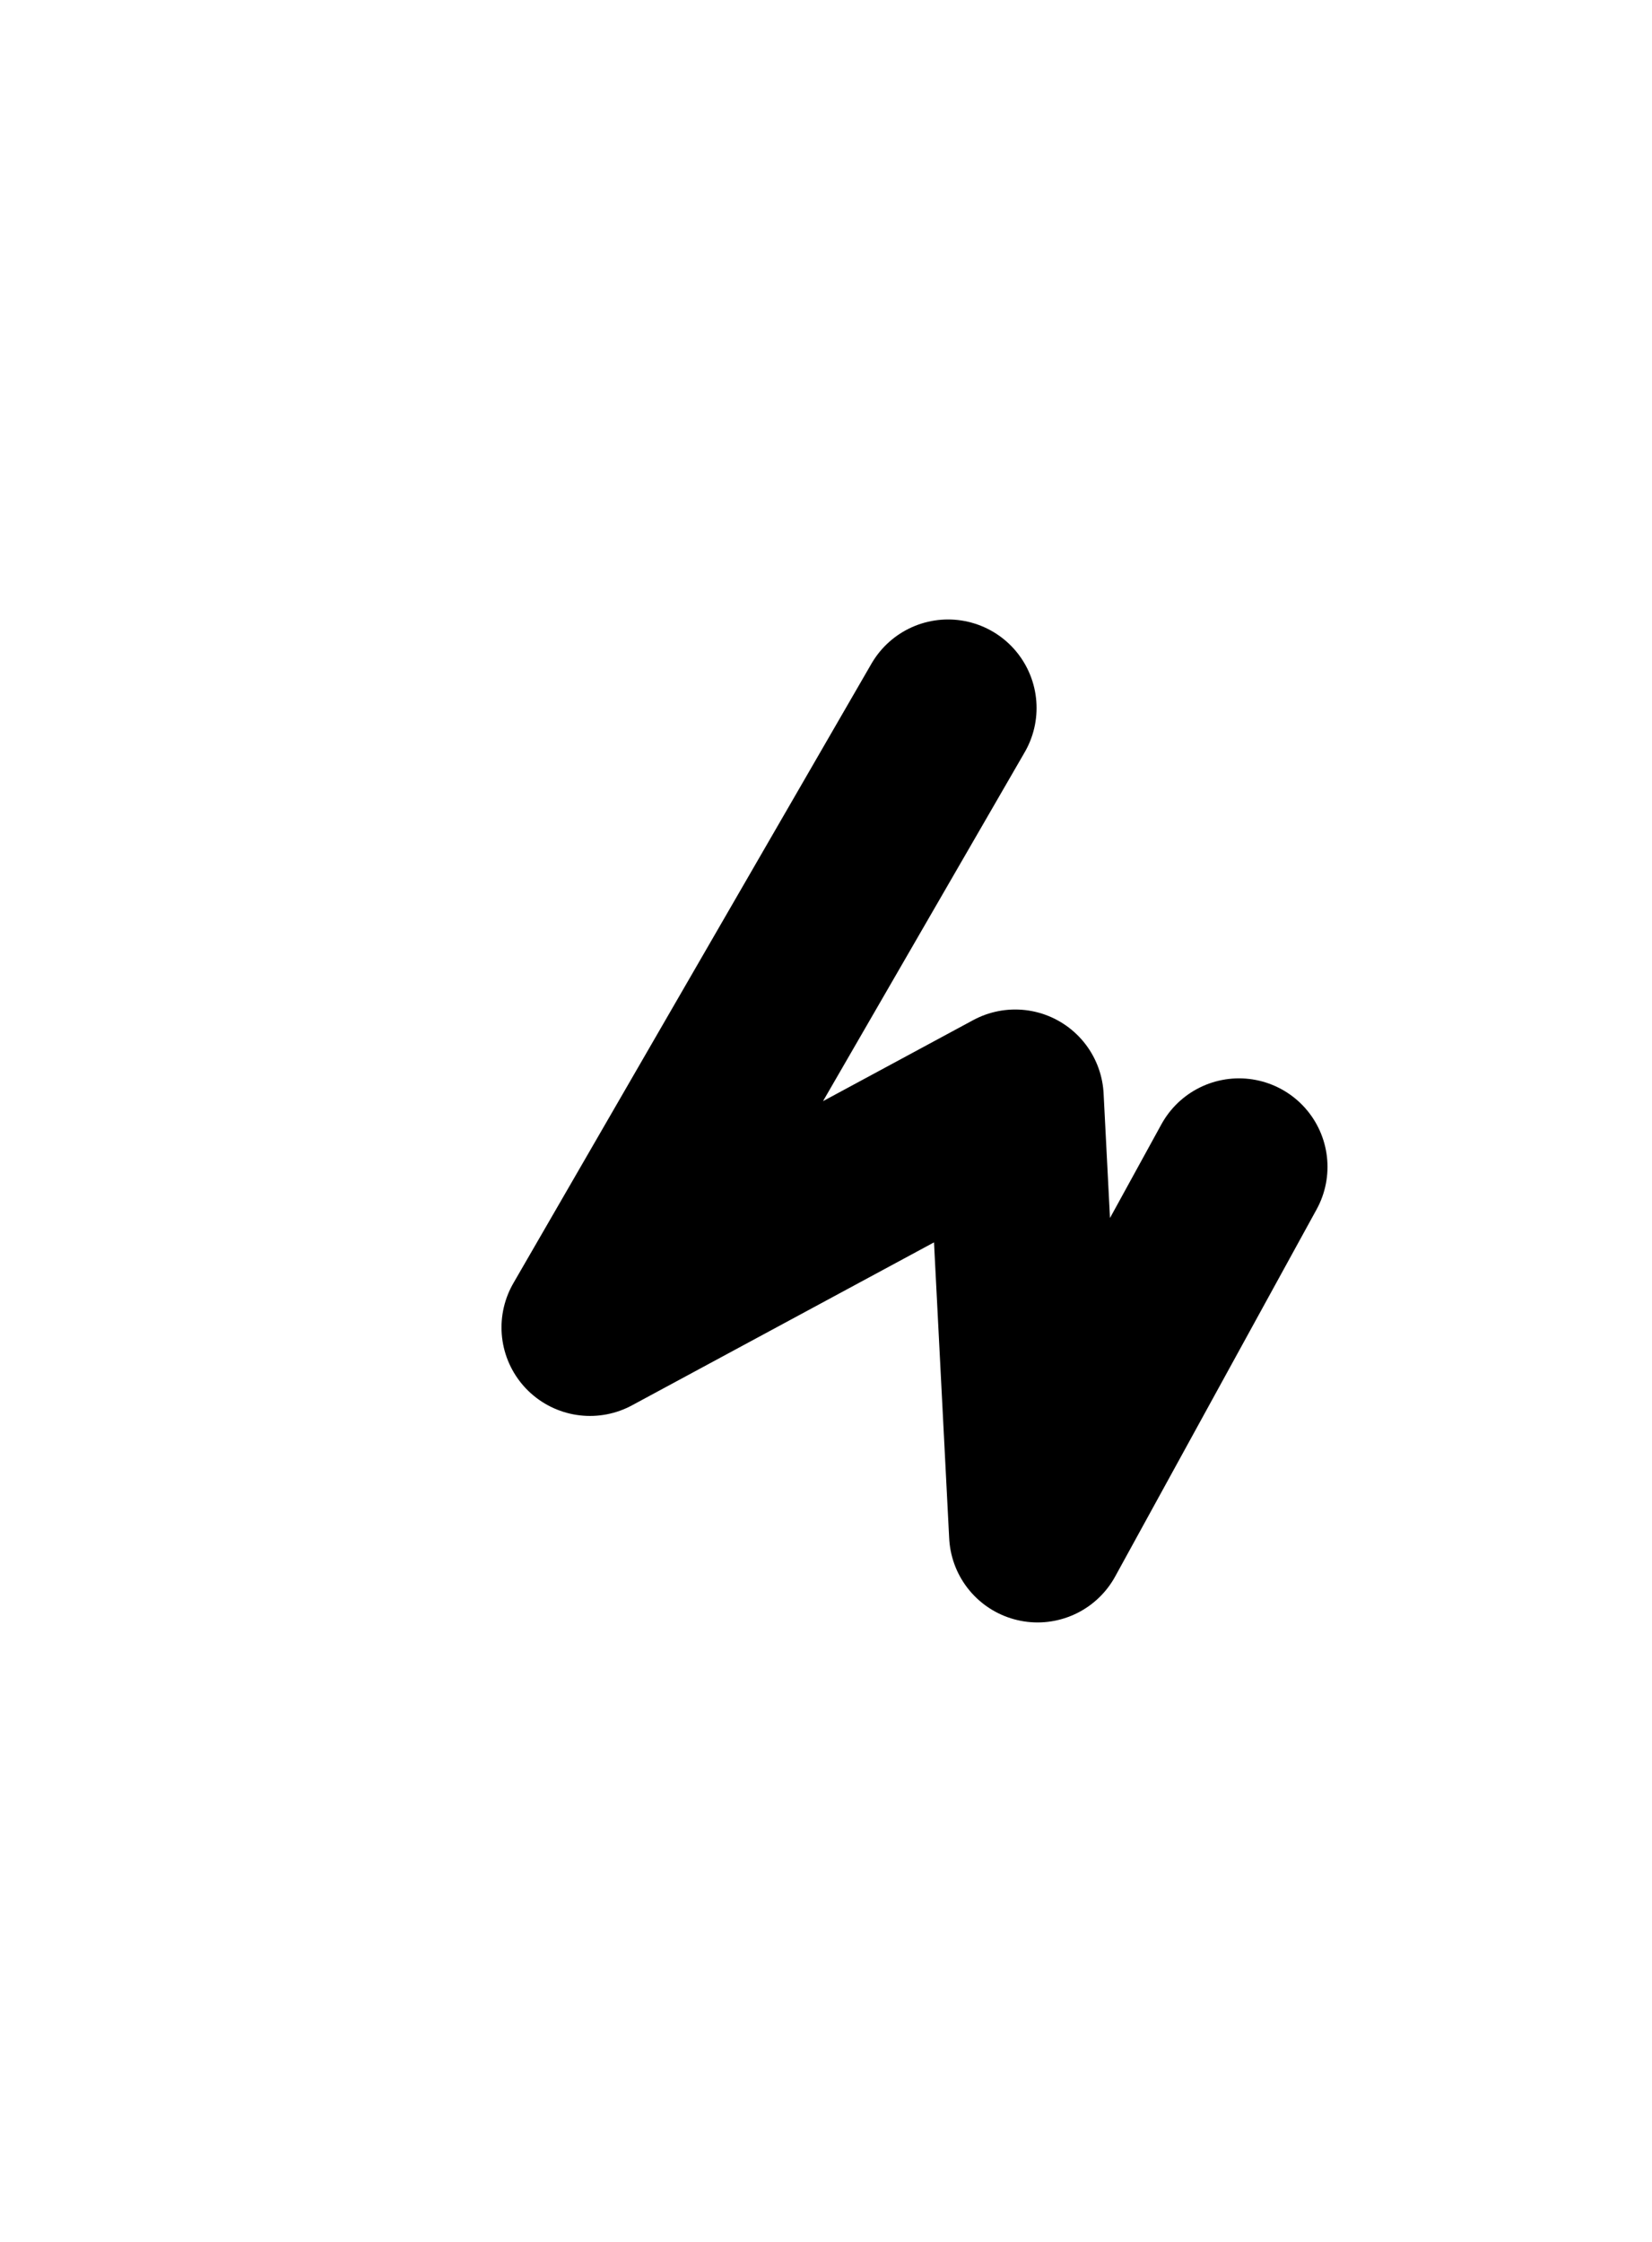 <svg xmlns="http://www.w3.org/2000/svg" width="28" height="38" viewBox="0 0 28 38" fill="none">
  <path d="M16.228 1.925L6.406 19.032C3.873 23.442 7.003 28.952 12.088 29.037C15.776 29.098 18.816 26.157 18.877 22.468L19.204 2.745C19.219 1.865 18.517 1.139 17.637 1.125C17.056 1.115 16.517 1.422 16.228 1.925Z" fill="white"/>
  <path d="M24.459 2.072L14.637 19.179C12.104 23.59 15.233 29.099 20.319 29.184C24.007 29.245 27.047 26.304 27.108 22.616L27.435 2.893C27.45 2.012 26.748 1.287 25.868 1.272C25.287 1.262 24.748 1.569 24.459 2.072Z" fill="white"/>
  <g filter="url(#filter0_d_8_12)">
    <path d="M16.069 8L10 18.5L17.207 14.611L17.586 22L21 15.778" stroke="black" stroke-width="3" stroke-linecap="round" stroke-linejoin="round"/>
  </g>
  <circle cx="16" cy="34" r="4" fill="white"/>
  <defs>
    <filter id="filter0_d_8_12" x="4.5" y="6.5" width="22" height="25" filterUnits="userSpaceOnUse" color-interpolation-filters="sRGB">
      <feFlood flood-opacity="0" result="BackgroundImageFix"/>
      <feColorMatrix in="SourceAlpha" type="matrix" values="0 0 0 0 0 0 0 0 0 0 0 0 0 0 0 0 0 0 127 0" result="hardAlpha"/>
      <feOffset dy="4"/>
      <feGaussianBlur stdDeviation="2"/>
      <feComposite in2="hardAlpha" operator="out"/>
      <feColorMatrix type="matrix" values="0 0 0 0 0 0 0 0 0 0 0 0 0 0 0 0 0 0 0.25 0"/>
      <feBlend mode="normal" in2="BackgroundImageFix" result="effect1_dropShadow_8_12"/>
      <feBlend mode="normal" in="SourceGraphic" in2="effect1_dropShadow_8_12" result="shape"/>
    </filter>
  </defs>
</svg>